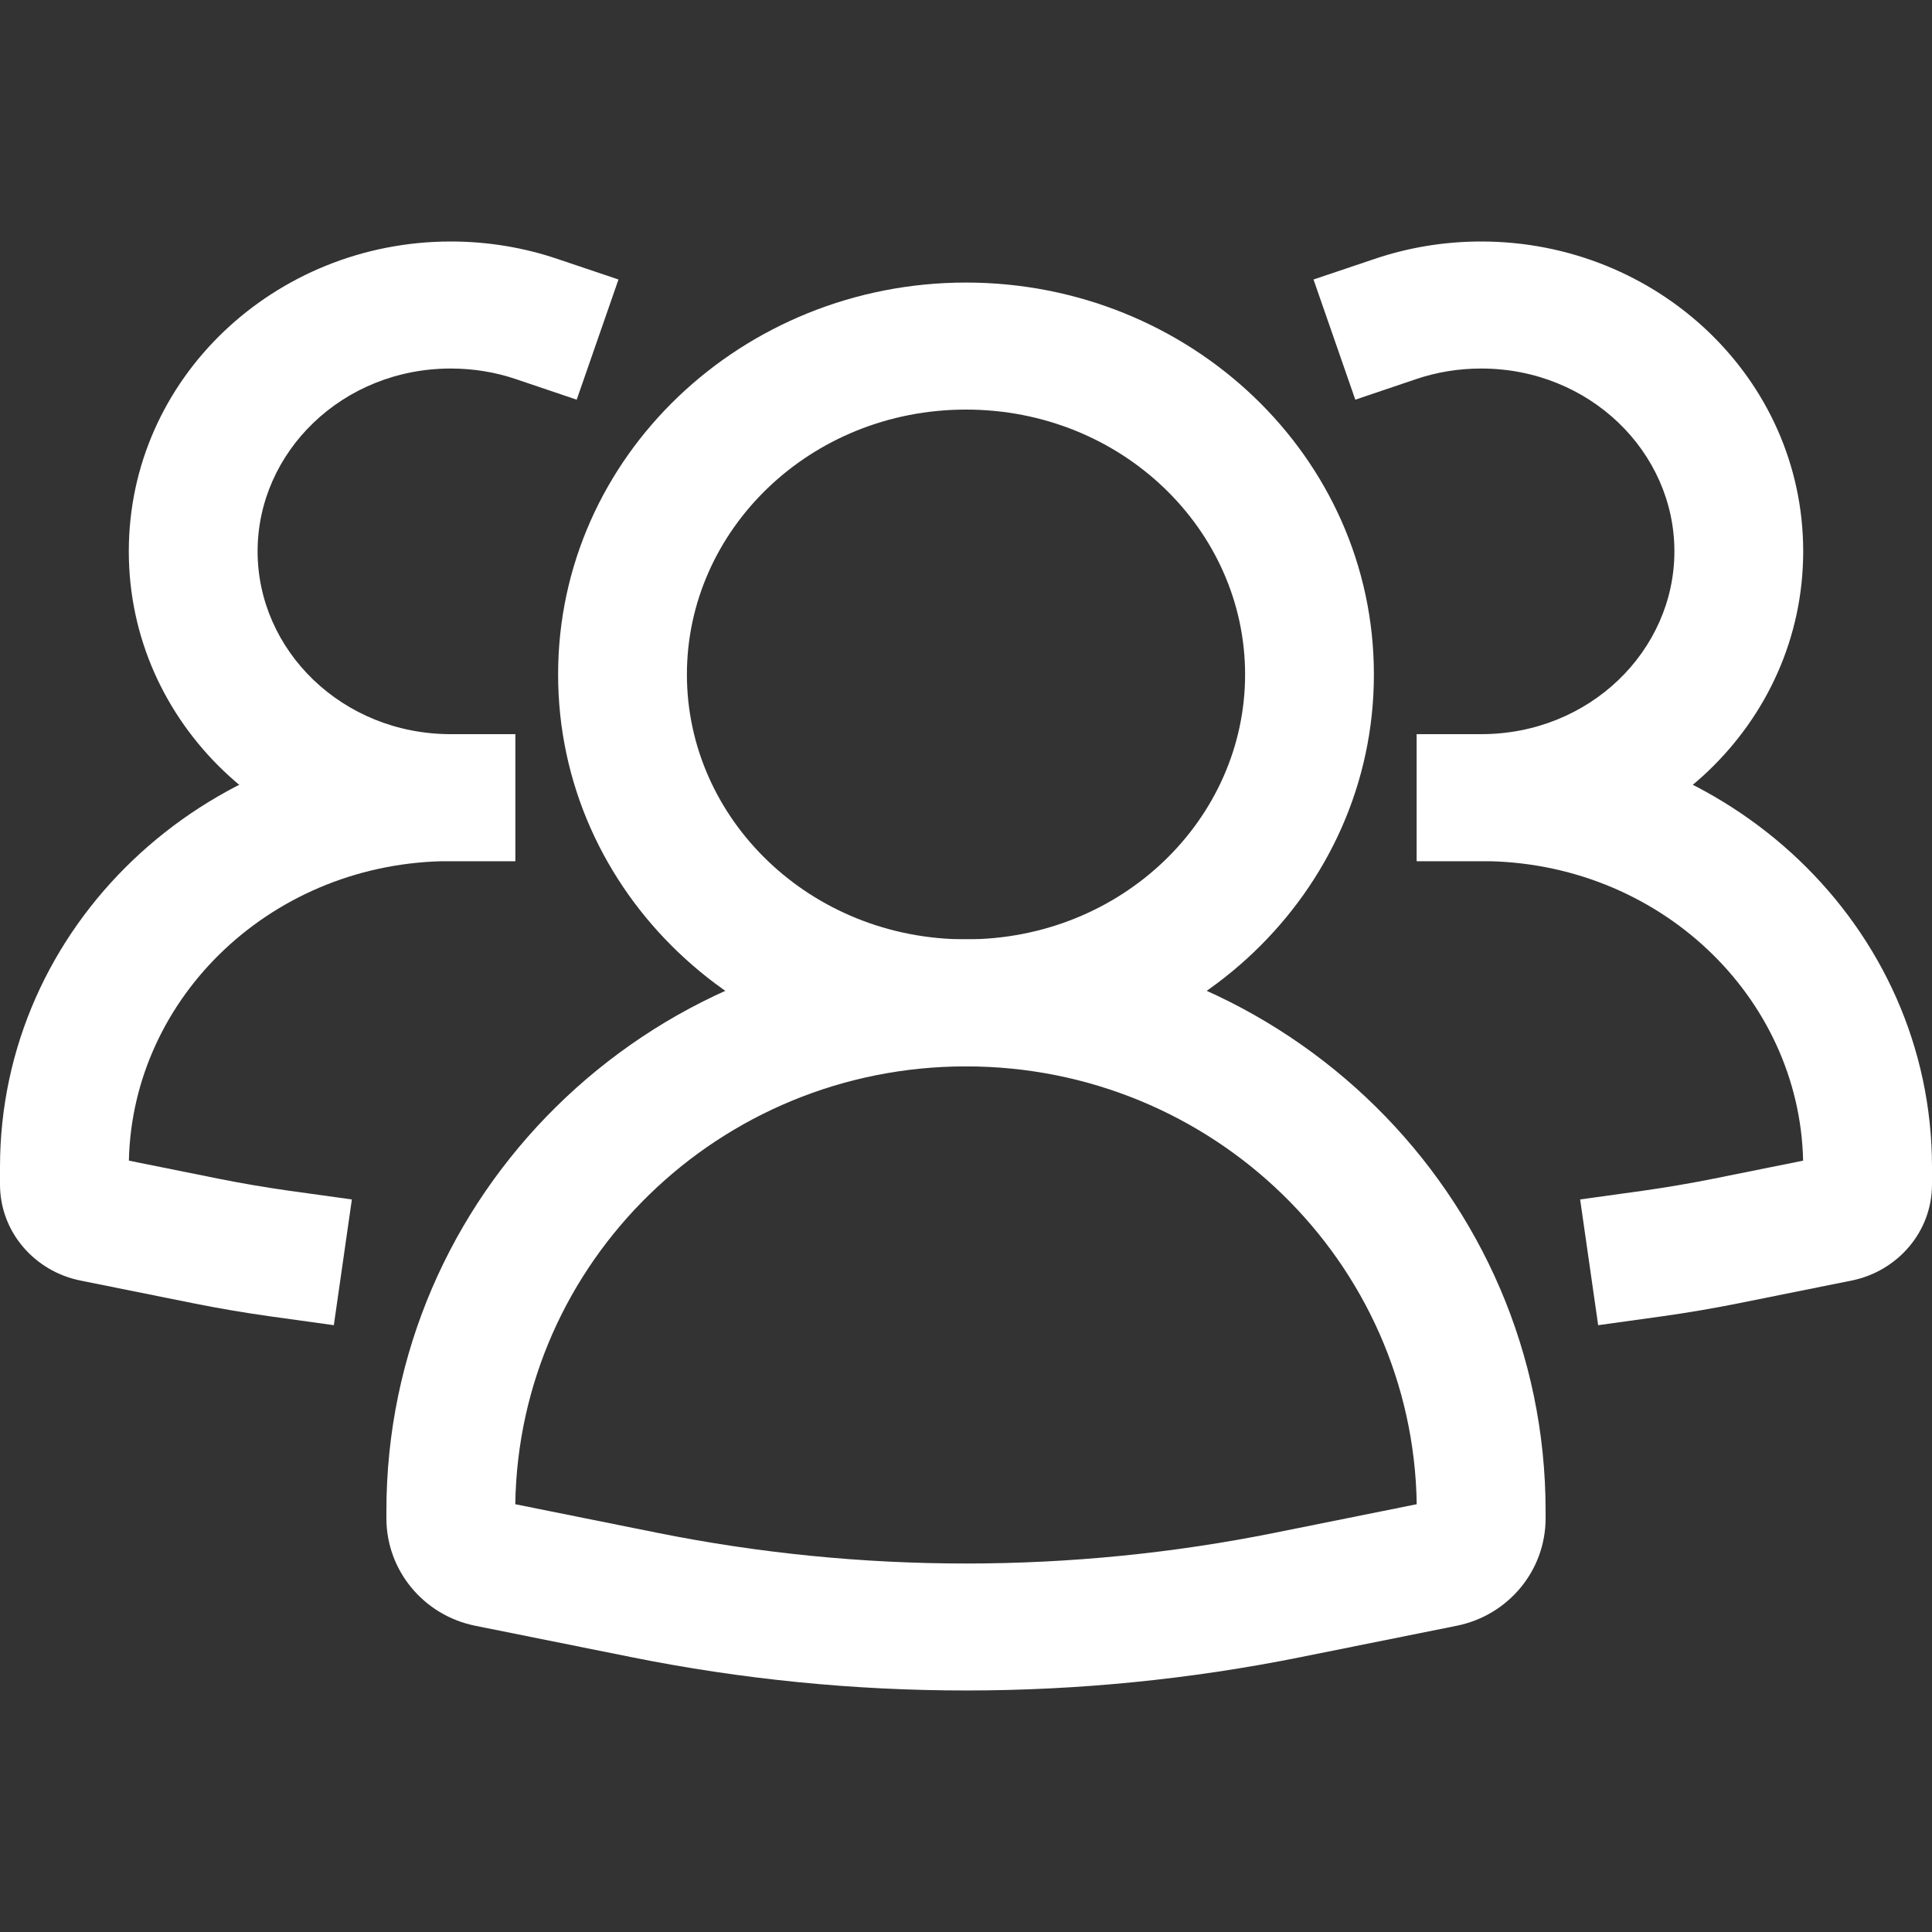 <svg width="24" height="24" viewBox="0 0 24 24" fill="none" xmlns="http://www.w3.org/2000/svg">
<rect x="0" y="0" width="24" height="24" fill="#333333" stroke="none"/>
<path fill-rule="evenodd" clip-rule="evenodd" d="M12 5.088C10.062 5.088 8.533 6.584 8.533 8.379C8.533 10.173 10.062 11.669 12 11.669C13.938 11.669 15.467 10.173 15.467 8.379C15.467 6.584 13.938 5.088 12 5.088ZM6.933 8.379C6.933 5.667 9.225 3.51 12 3.51C14.775 3.51 17.067 5.667 17.067 8.379C17.067 11.09 14.775 13.247 12 13.247C9.225 13.247 6.933 11.09 6.933 8.379Z" fill="white"/>
<path fill-rule="evenodd" clip-rule="evenodd" d="M4.8 18.769C4.8 14.848 8.024 11.669 12 11.669C15.976 11.669 19.2 14.848 19.2 18.769V18.861C19.2 19.509 18.738 20.067 18.095 20.196L16.16 20.585C13.415 21.138 10.585 21.138 7.84 20.585L5.905 20.196C5.262 20.067 4.8 19.509 4.8 18.861V18.769ZM6.401 18.686L8.16 19.04C10.694 19.55 13.306 19.55 15.84 19.04L17.599 18.686C17.554 15.674 15.064 13.247 12 13.247C8.936 13.247 6.446 15.674 6.401 18.686Z" fill="white"/>
<path fill-rule="evenodd" clip-rule="evenodd" d="M18.4 4.578C18.115 4.578 17.844 4.624 17.593 4.709L16.836 4.965L16.317 3.472L17.074 3.217C17.49 3.076 17.937 3 18.4 3C20.586 3 22.4 4.7 22.4 6.849C22.4 8.997 20.586 10.697 18.4 10.697H17.6V9.12H18.4C19.749 9.12 20.8 8.08 20.8 6.849C20.8 5.617 19.749 4.578 18.4 4.578Z" fill="white"/>
<path fill-rule="evenodd" clip-rule="evenodd" d="M5.6 4.578C5.885 4.578 6.156 4.624 6.407 4.709L7.164 4.965L7.683 3.472L6.926 3.217C6.51 3.076 6.063 3 5.6 3C3.414 3 1.6 4.7 1.6 6.849C1.6 8.997 3.414 10.697 5.6 10.697H6.4V9.12H5.6C4.251 9.12 3.2 8.08 3.2 6.849C3.2 5.617 4.251 4.578 5.6 4.578Z" fill="white"/>
<path fill-rule="evenodd" clip-rule="evenodd" d="M17.6 9.12H18.4C21.469 9.12 24 11.505 24 14.498V14.713C24 15.307 23.567 15.793 23.003 15.907L21.602 16.189C21.284 16.253 20.965 16.307 20.645 16.352L19.853 16.462L19.629 14.9L20.421 14.79C20.709 14.749 20.996 14.7 21.282 14.643L22.399 14.418C22.354 12.378 20.604 10.697 18.4 10.697H17.6V9.12Z" fill="white"/>
<path fill-rule="evenodd" clip-rule="evenodd" d="M6.4 9.12H5.6C2.531 9.12 0 11.505 0 14.498V14.713C0 15.307 0.433 15.793 0.997 15.907L2.398 16.189C2.716 16.253 3.035 16.307 3.355 16.352L4.147 16.462L4.371 14.9L3.579 14.79C3.291 14.749 3.004 14.7 2.718 14.643L1.601 14.418C1.646 12.378 3.396 10.697 5.6 10.697H6.4V9.12Z" fill="white"/>
</svg>

